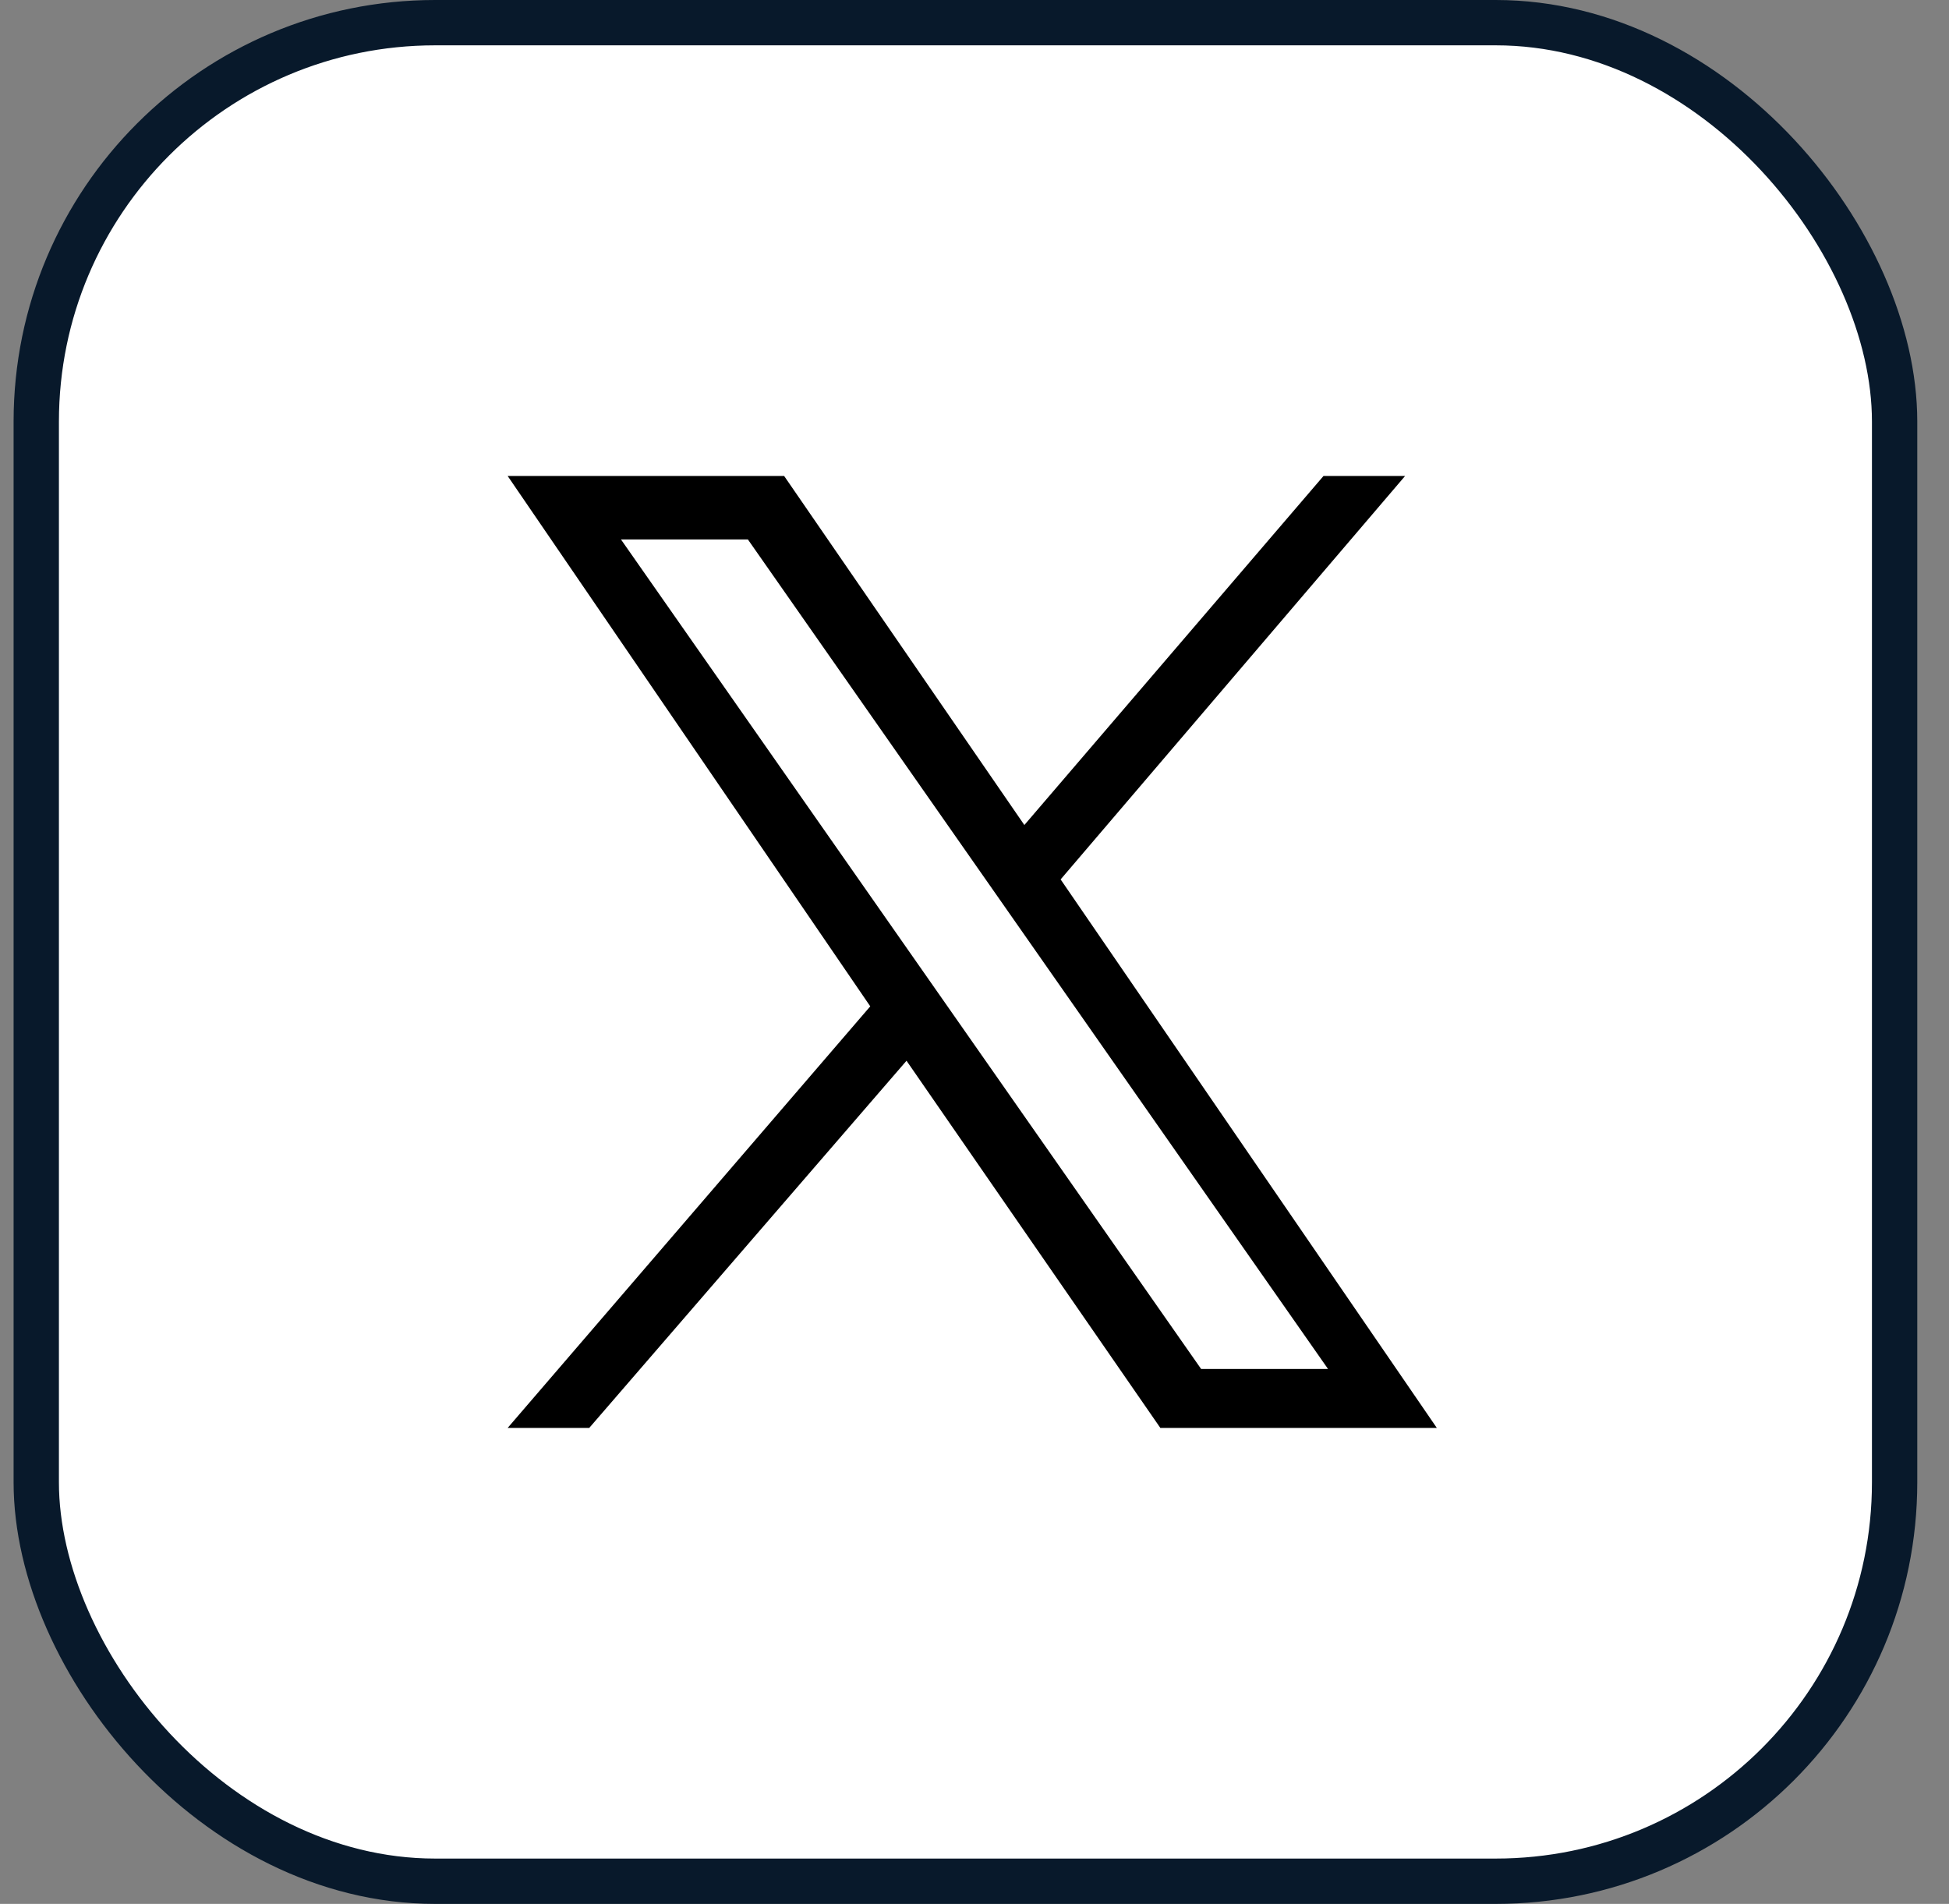 <?xml version="1.0" encoding="UTF-8"?>
<svg id="Layer_1" xmlns="http://www.w3.org/2000/svg" version="1.1" viewBox="0 0 43 42">
  <rect x="0" y="0" width="43" height="42" fill="#808080" stroke="none"/>
  <!-- Generator: Adobe Illustrator 29.5.1, SVG Export Plug-In . SVG Version: 2.1.0 Build 141)  -->
  <defs>
    <style>
      .st0 {
        fill: #fff;
        stroke: #08192b;
        stroke-width: 1px;
      }
    </style>
  </defs>
  <rect class="st0" x=".8" y=".5" width="41" height="41" rx="8.8" ry="8.8"/>
  <path d="M16.5,11.9h-2.8l12.8,18.3h2.8l-12.8-18.3ZM11.2,10.5h6.1l5.3,7.7,6.6-7.7h1.8l-7.6,8.9,8.3,12.1h-6.1l-5.6-8.1-7,8.1h-1.8l8-9.3-8-11.7Z"/>
</svg>